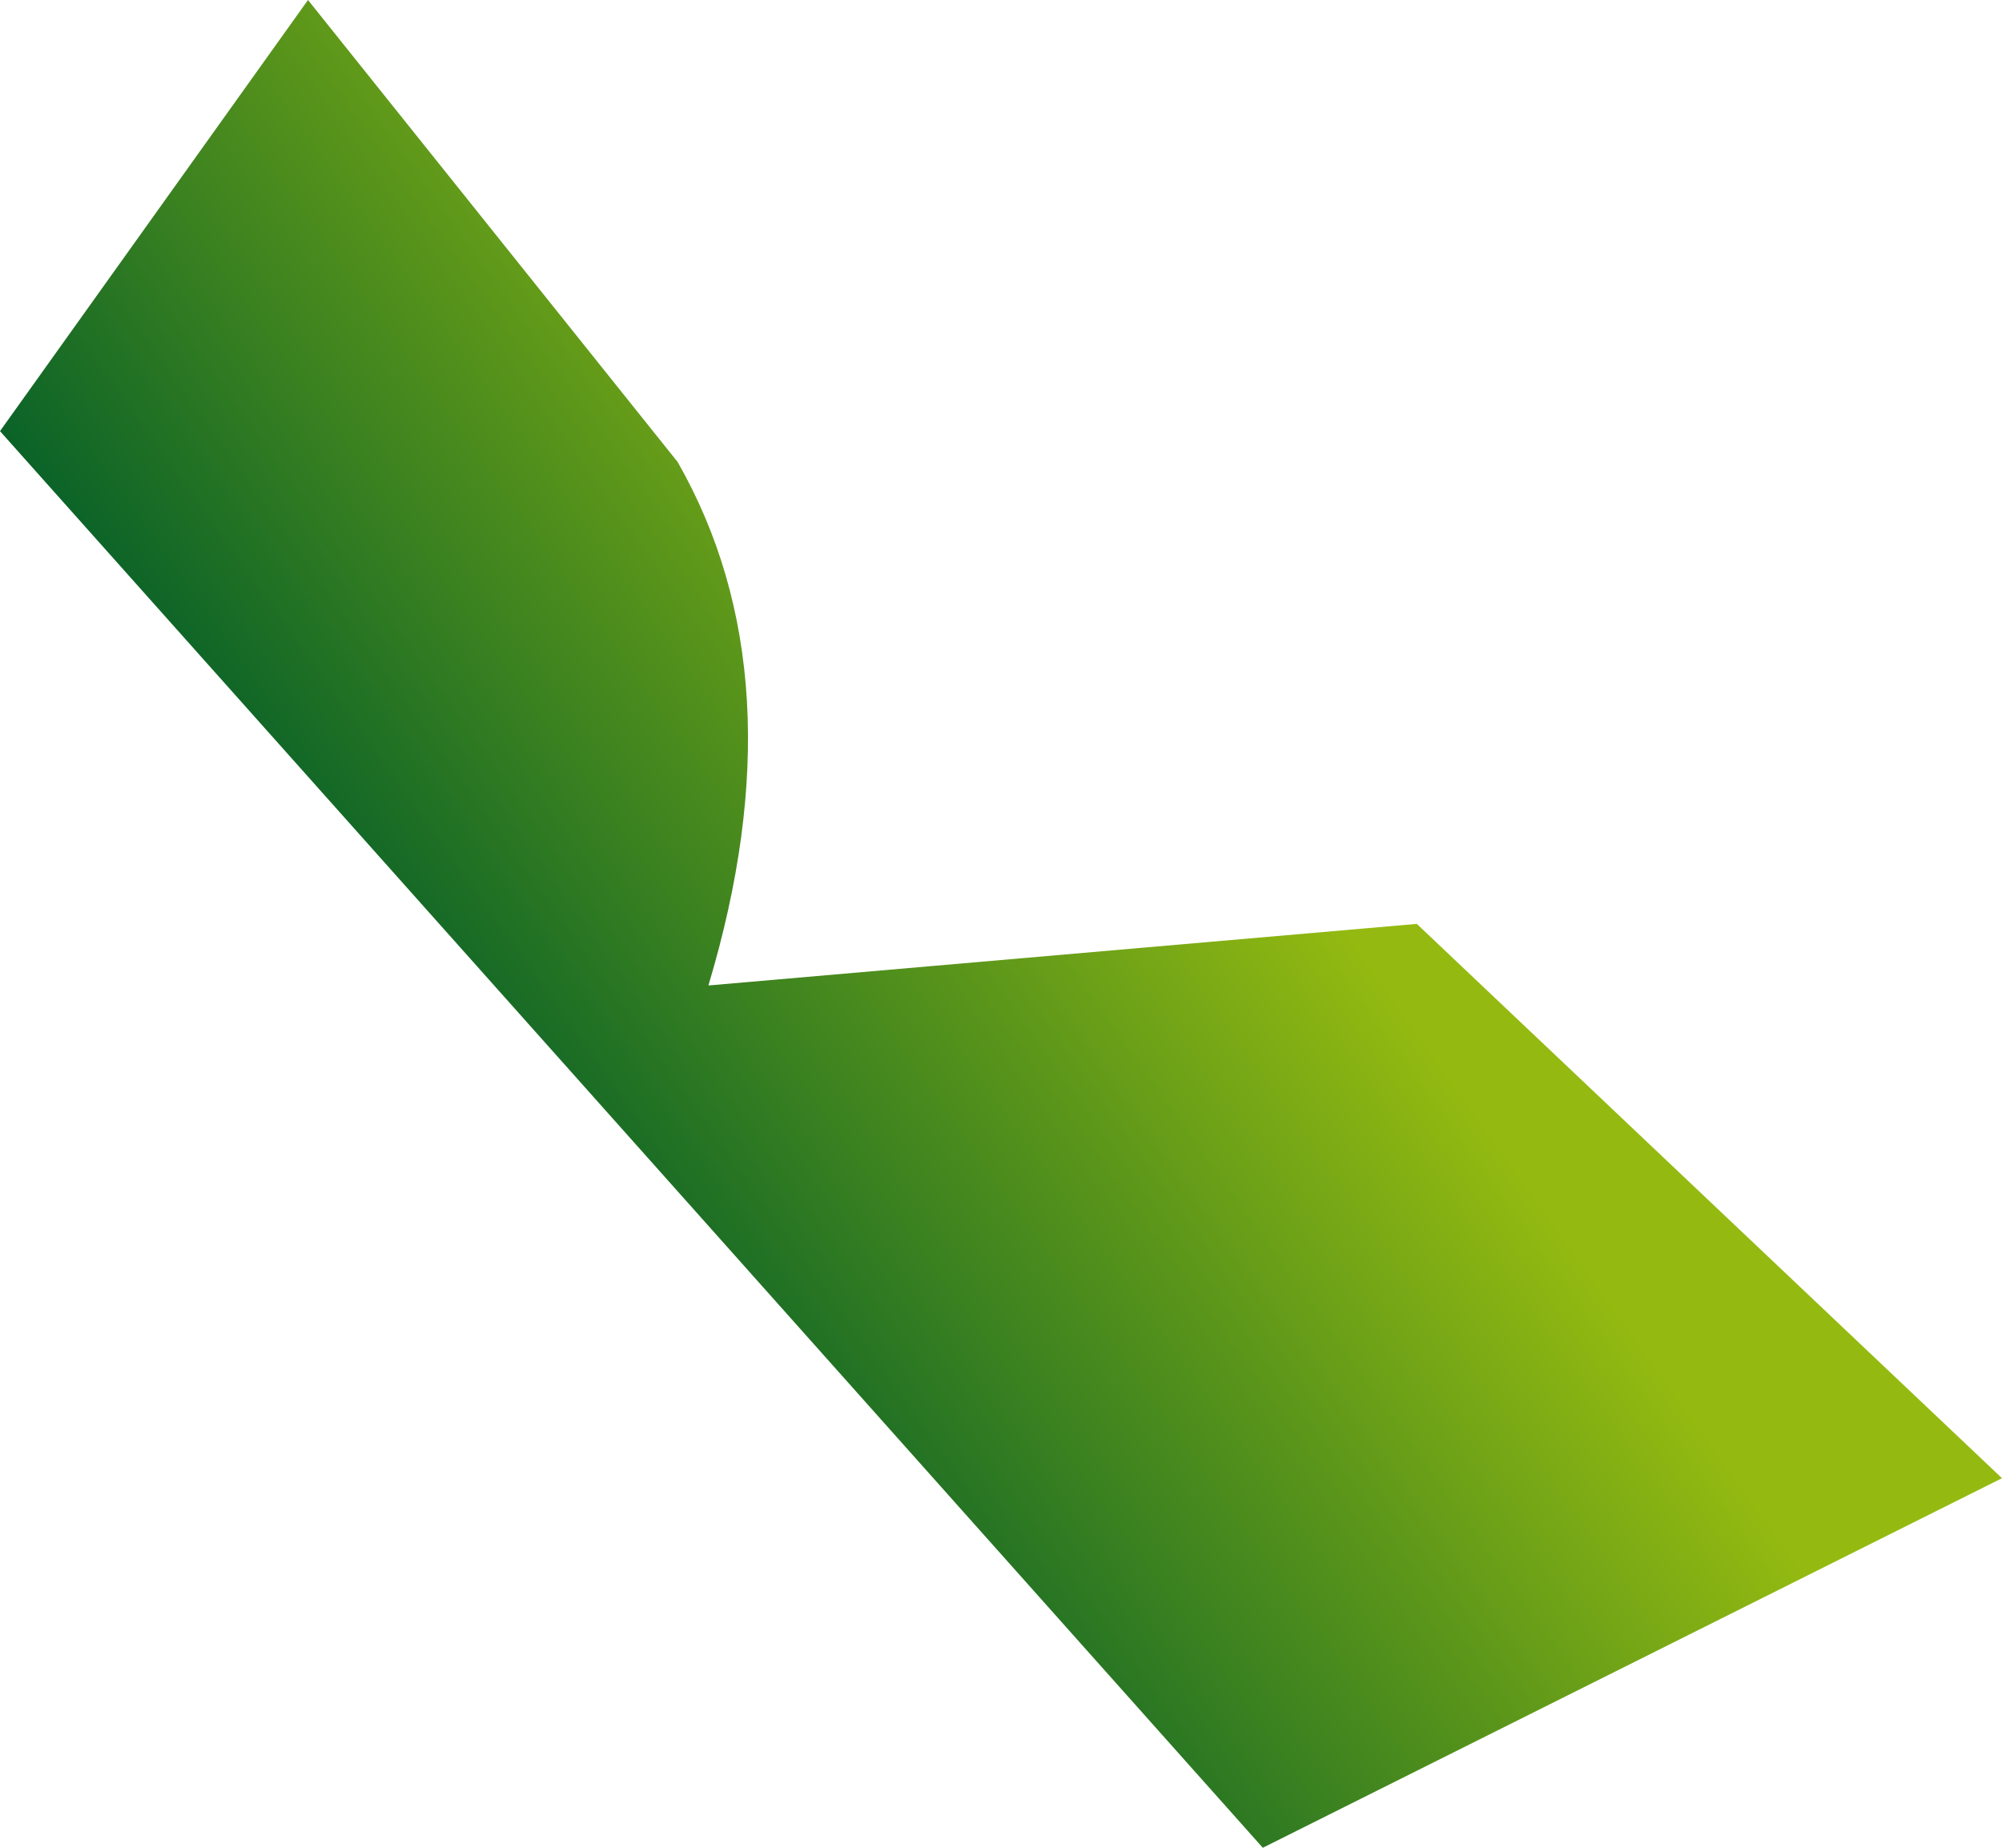 <?xml version="1.0" encoding="UTF-8" standalone="no"?>
<svg xmlns:xlink="http://www.w3.org/1999/xlink" height="3.0px" width="3.25px" xmlns="http://www.w3.org/2000/svg">
  <g transform="matrix(1.0, 0.0, 0.0, 1.0, 1.65, 1.5)">
    <path d="M-1.65 -0.8 L-1.15 -1.5 -0.55 -0.75 Q-0.35 -0.4 -0.5 0.1 L0.65 0.0 1.6 0.9 0.4 1.5 -1.65 -0.8" fill="url(#gradient0)" fill-rule="evenodd" stroke="none"/>
  </g>
  <defs>
    <linearGradient gradientTransform="matrix(-7.0E-4, 5.0E-4, 5.0E-4, 7.0E-4, -0.3, 0.05)" gradientUnits="userSpaceOnUse" id="gradient0" spreadMethod="pad" x1="-819.2" x2="819.2">
      <stop offset="0.0" stop-color="#94ba11"/>
      <stop offset="1.0" stop-color="#005c2a"/>
    </linearGradient>
  </defs>
</svg>
